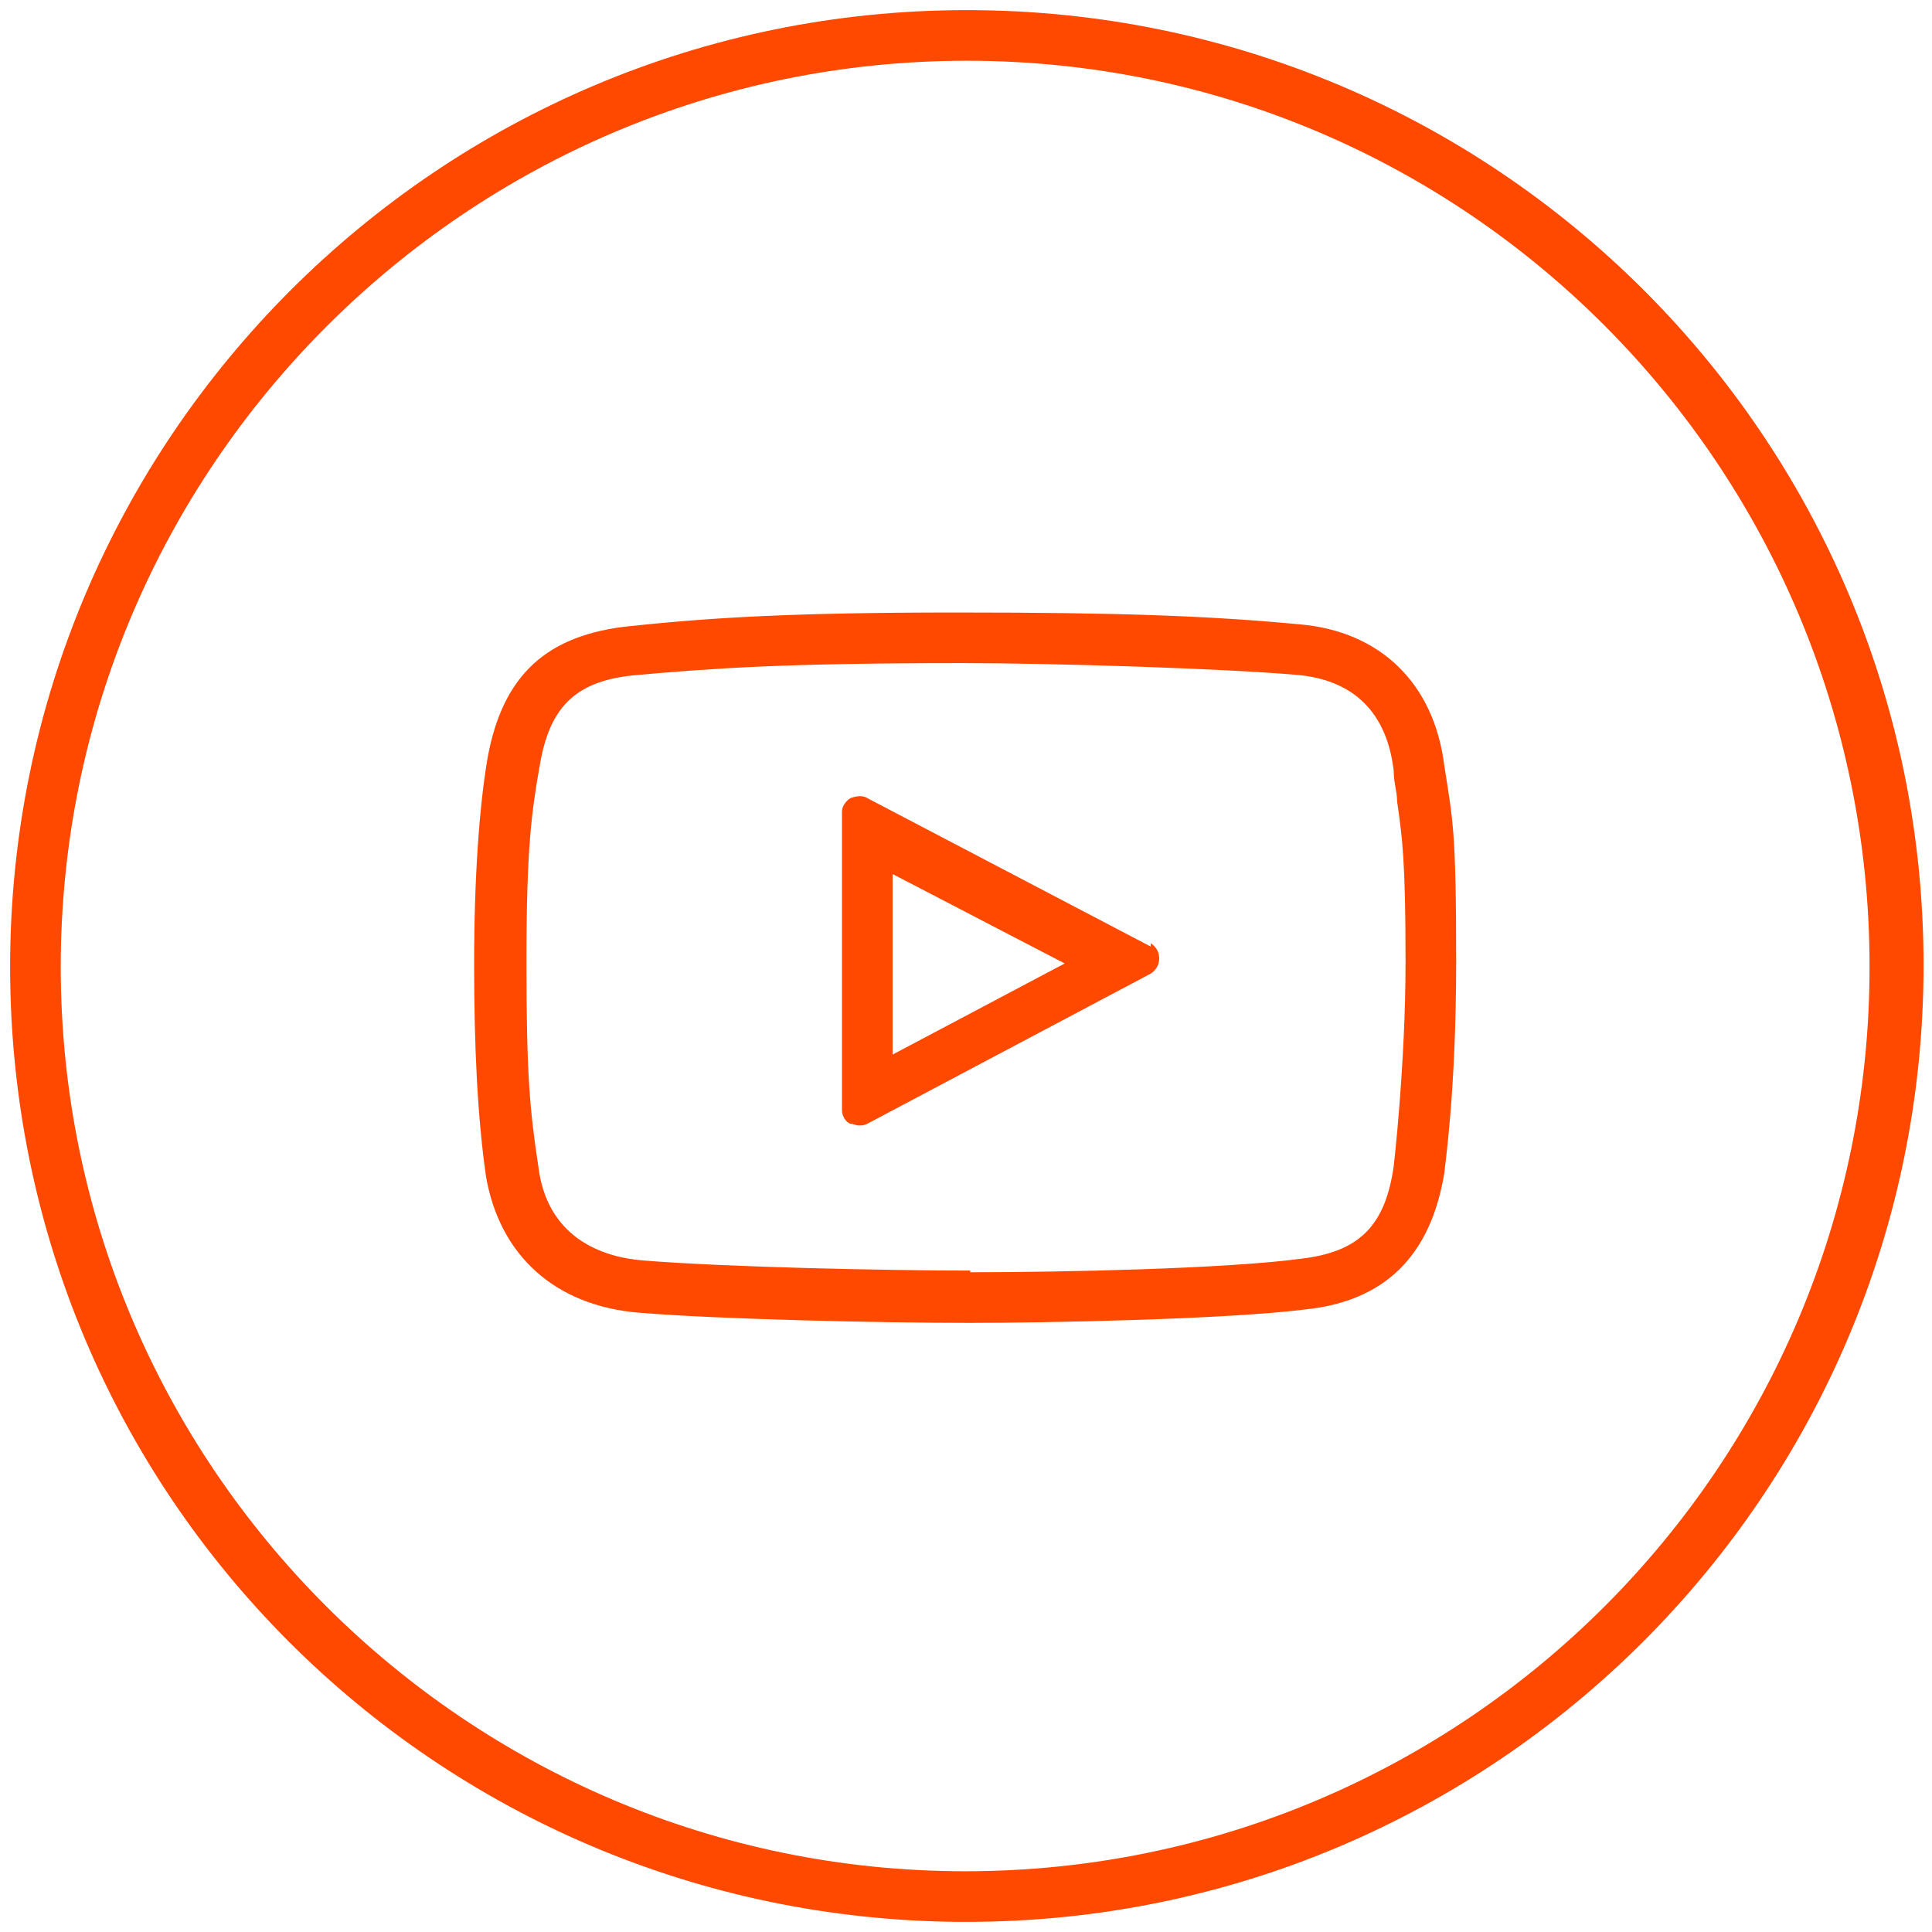 <?xml version="1.0" encoding="UTF-8"?>
<svg xmlns="http://www.w3.org/2000/svg" version="1.1" viewBox="0 0 114.5 114.5">
  <defs>
    <style>
      .cls-1 {
        fill: #ff4800;
      }
    </style>
  </defs>
  <!-- Generator: Adobe Illustrator 28.6.0, SVG Export Plug-In . SVG Version: 1.2.0 Build 709)  -->
  <g>
    <g id="_Слой_1" data-name="Слой_1">
      <g>
        <path class="cls-1" d="M57.3.6C26,.6.6,26,.6,57.3s25.2,56.4,56.3,56.6c.1,0,.3,0,.4,0,31.3,0,56.7-25.4,56.7-56.7S88.6.6,57.3.6ZM57.2,110.9c-29.5,0-53.6-24-53.6-53.6S27.7,3.6,57.3,3.6s53.5,24.1,53.5,53.7-24,53.6-53.6,53.6Z"/>
        <path class="cls-1" d="M77,37c-5.3-.5-10.6-.7-20.3-.7s-14.5.3-19.3.8c-5,.5-7.6,2.9-8.5,7.8-.5,2.9-.8,7.2-.8,12.2s.2,9.1.7,12.6c.8,4.7,4.1,7.7,9.1,8.1,4.9.4,14.5.6,19.5.6h.1c4.5,0,15.1-.2,19.9-.8,4.7-.5,7.4-3.2,8.2-8.1,0-.2.7-4.7.7-12.5s-.2-8.4-.7-11.6c-.6-4.9-3.8-8-8.6-8.4ZM57.5,75.3c-4.9,0-14.5-.2-19.4-.6-2.5-.2-5.7-1.4-6.2-5.6-.5-3.3-.7-5.4-.7-12.1s.3-8.9.8-11.7c.6-3.5,2.2-5,5.8-5.3,4.5-.4,8.8-.7,19-.7s.3,0,.4,0c5,0,15.1.3,19.7.7,3.3.3,5.3,2.2,5.7,5.7,0,.7.2,1.2.2,1.8.3,2.1.5,3.4.5,9.5s-.7,12.1-.7,12.1c-.5,3.6-2.1,5.1-5.5,5.5-4.5.6-14.2.8-19.6.8Z"/>
        <path class="cls-1" d="M68.2,56.1l-16.8-8.8c-.3-.2-.7-.1-1,0-.3.2-.5.5-.5.8v17.7c0,.3.2.7.5.8.2,0,.3.1.5.1s.3,0,.5-.1l16.8-8.9c.3-.2.5-.5.5-.9,0-.4-.2-.7-.5-.9ZM52.9,62.5v-10.7l10.2,5.3-10.2,5.4Z"/>
      </g>
    </g>
  </g>
</svg>